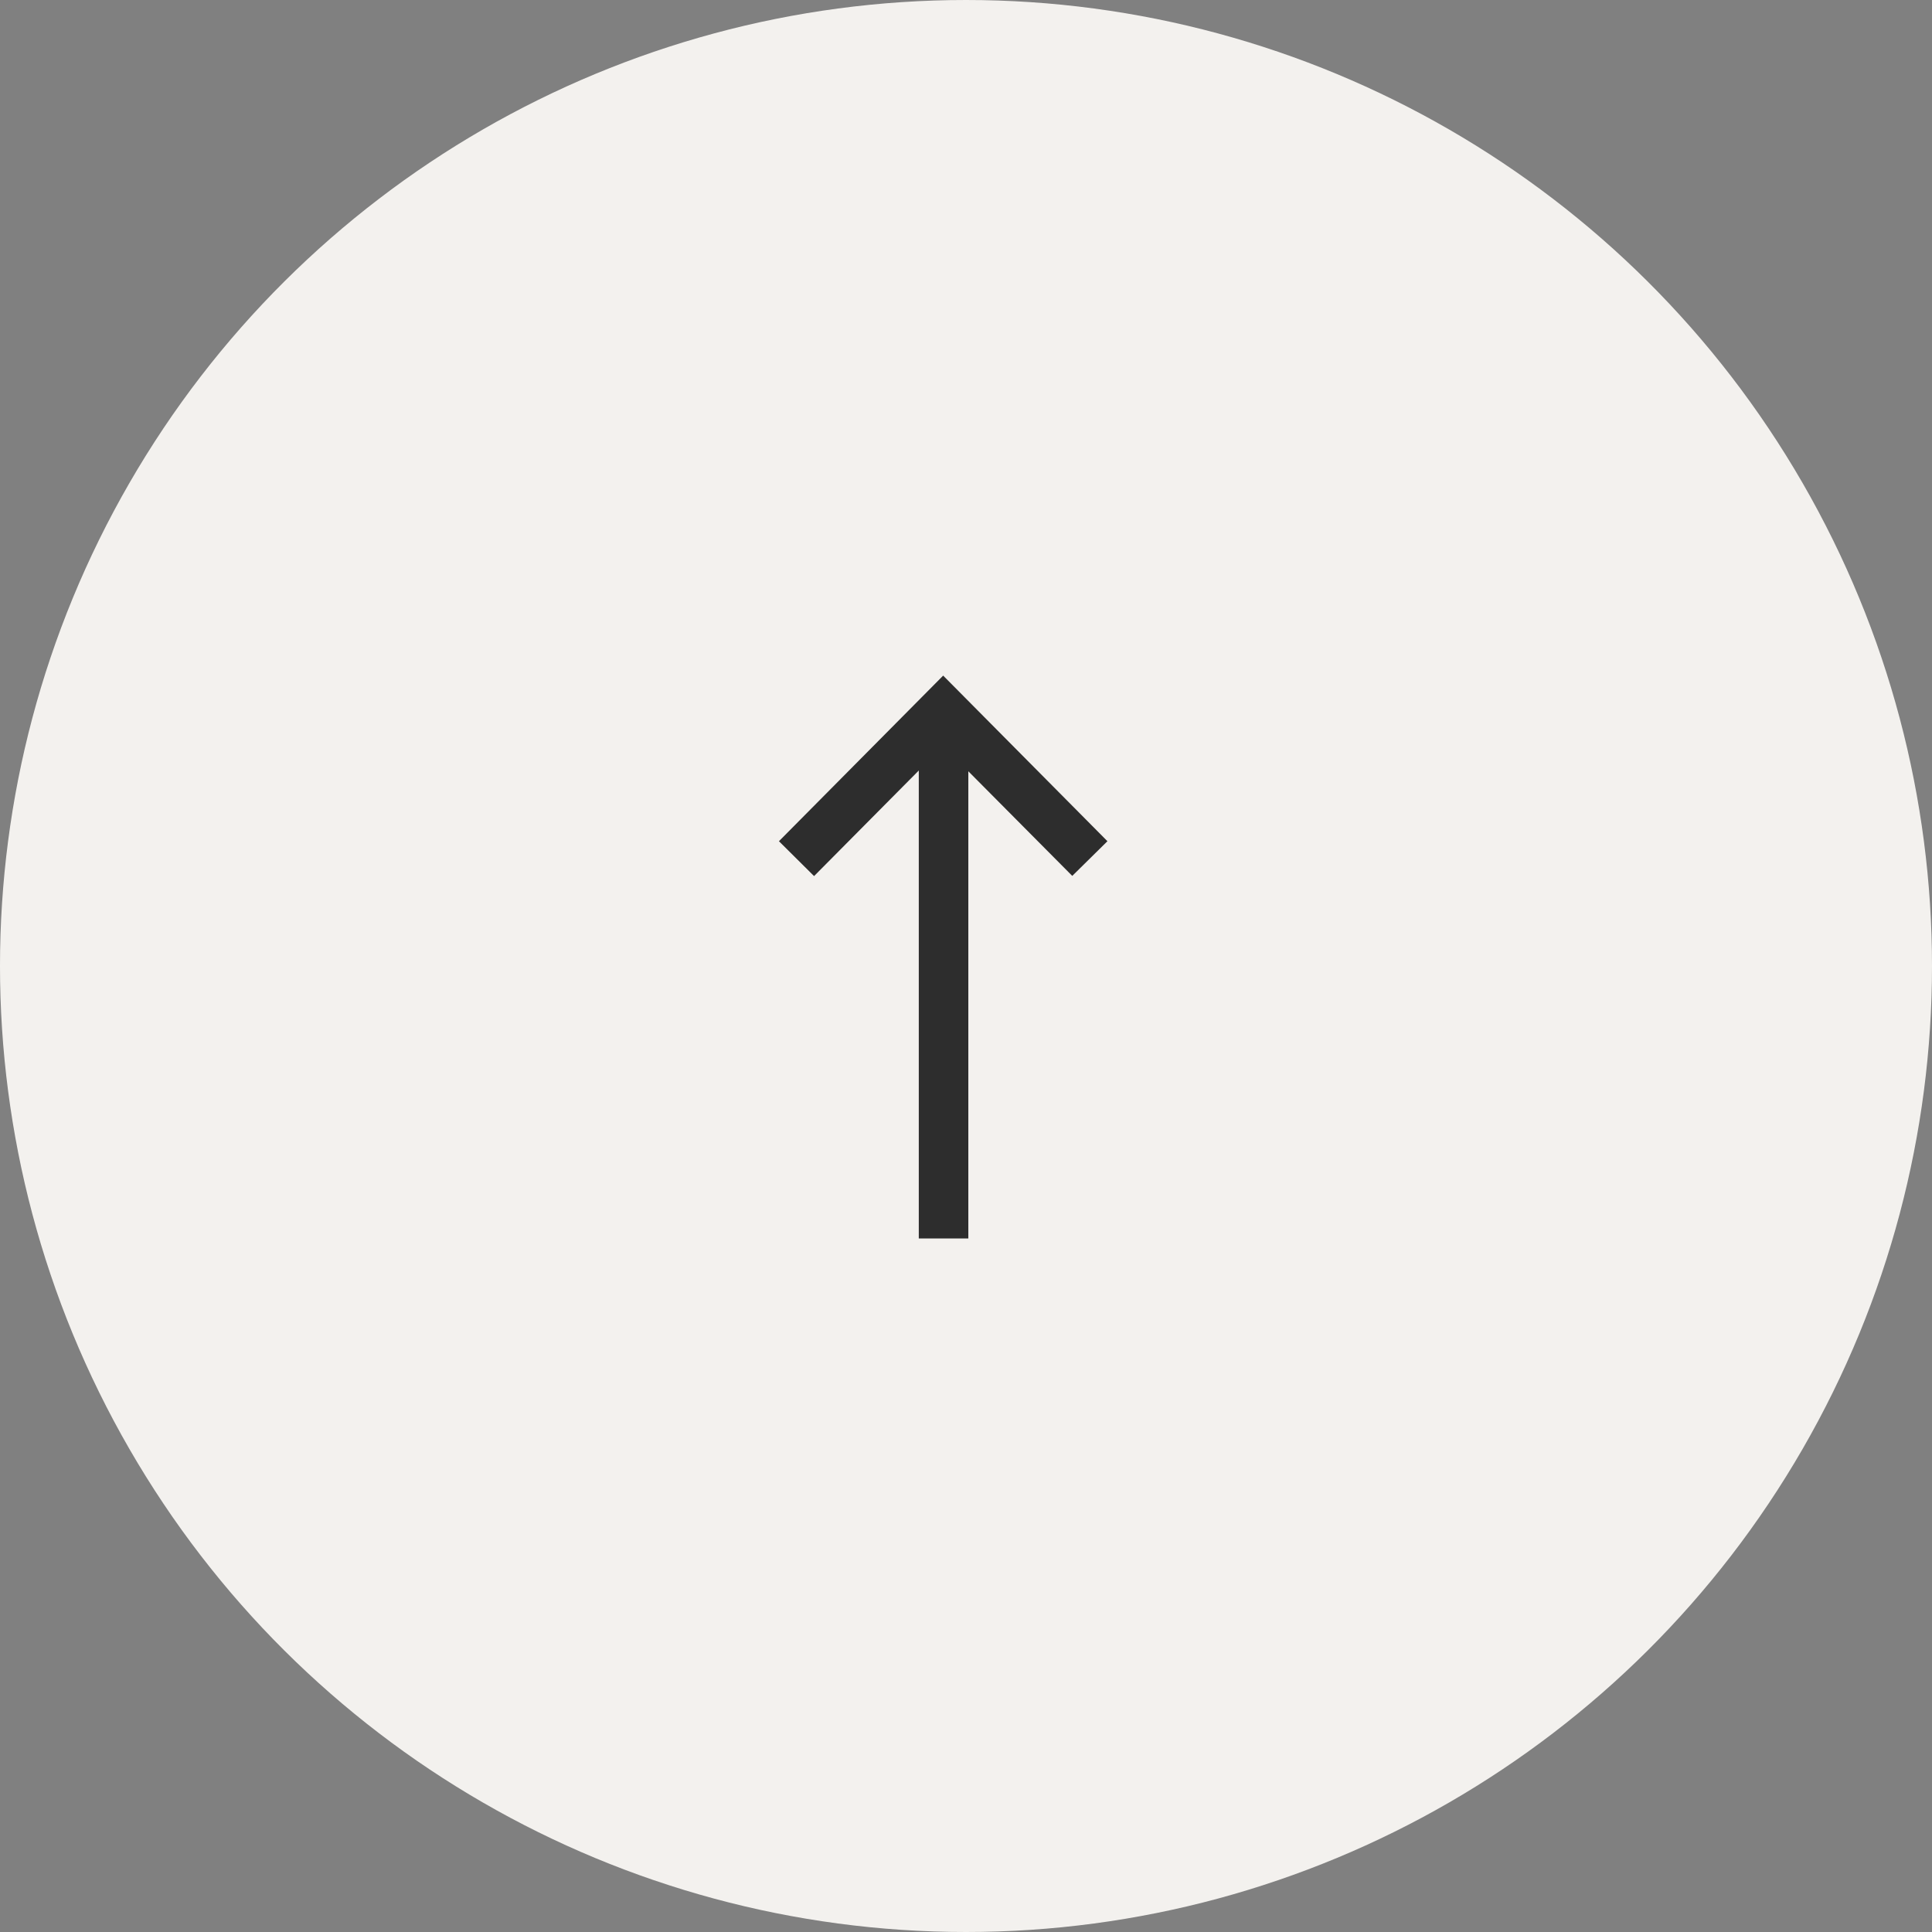 <svg xmlns="http://www.w3.org/2000/svg" width="39" height="39" viewBox="0 0 39 39">
  <rect x="0" y="0" width="39" height="39" fill="#808080" stroke="none"/>
  <g id="グループ_38010" data-name="グループ 38010" transform="translate(378 655) rotate(180)">
    <g id="グループ_37682" data-name="グループ 37682" transform="translate(103 -97)">
      <circle id="楕円形_551" data-name="楕円形 551" cx="19.5" cy="19.5" r="19.5" transform="translate(236 752) rotate(-90)" fill="#f3f1ee"/>
      <g id="グループ_37681" data-name="グループ 37681" transform="translate(253 737.652) rotate(-90)">
        <path id="パス_35800" data-name="パス 35800" d="M2.633,6.276-.71,2.961,2.633-.355l.7.71L.71,2.961,3.337,5.567Z" transform="translate(0 0)" fill="#2d2d2d"/>
        <path id="線_1016" data-name="線 1016" d="M10.652.5H0v-1H10.652Z" transform="translate(0 2.953)" fill="#2d2d2d"/>
      </g>
    </g>
  </g>
</svg>
